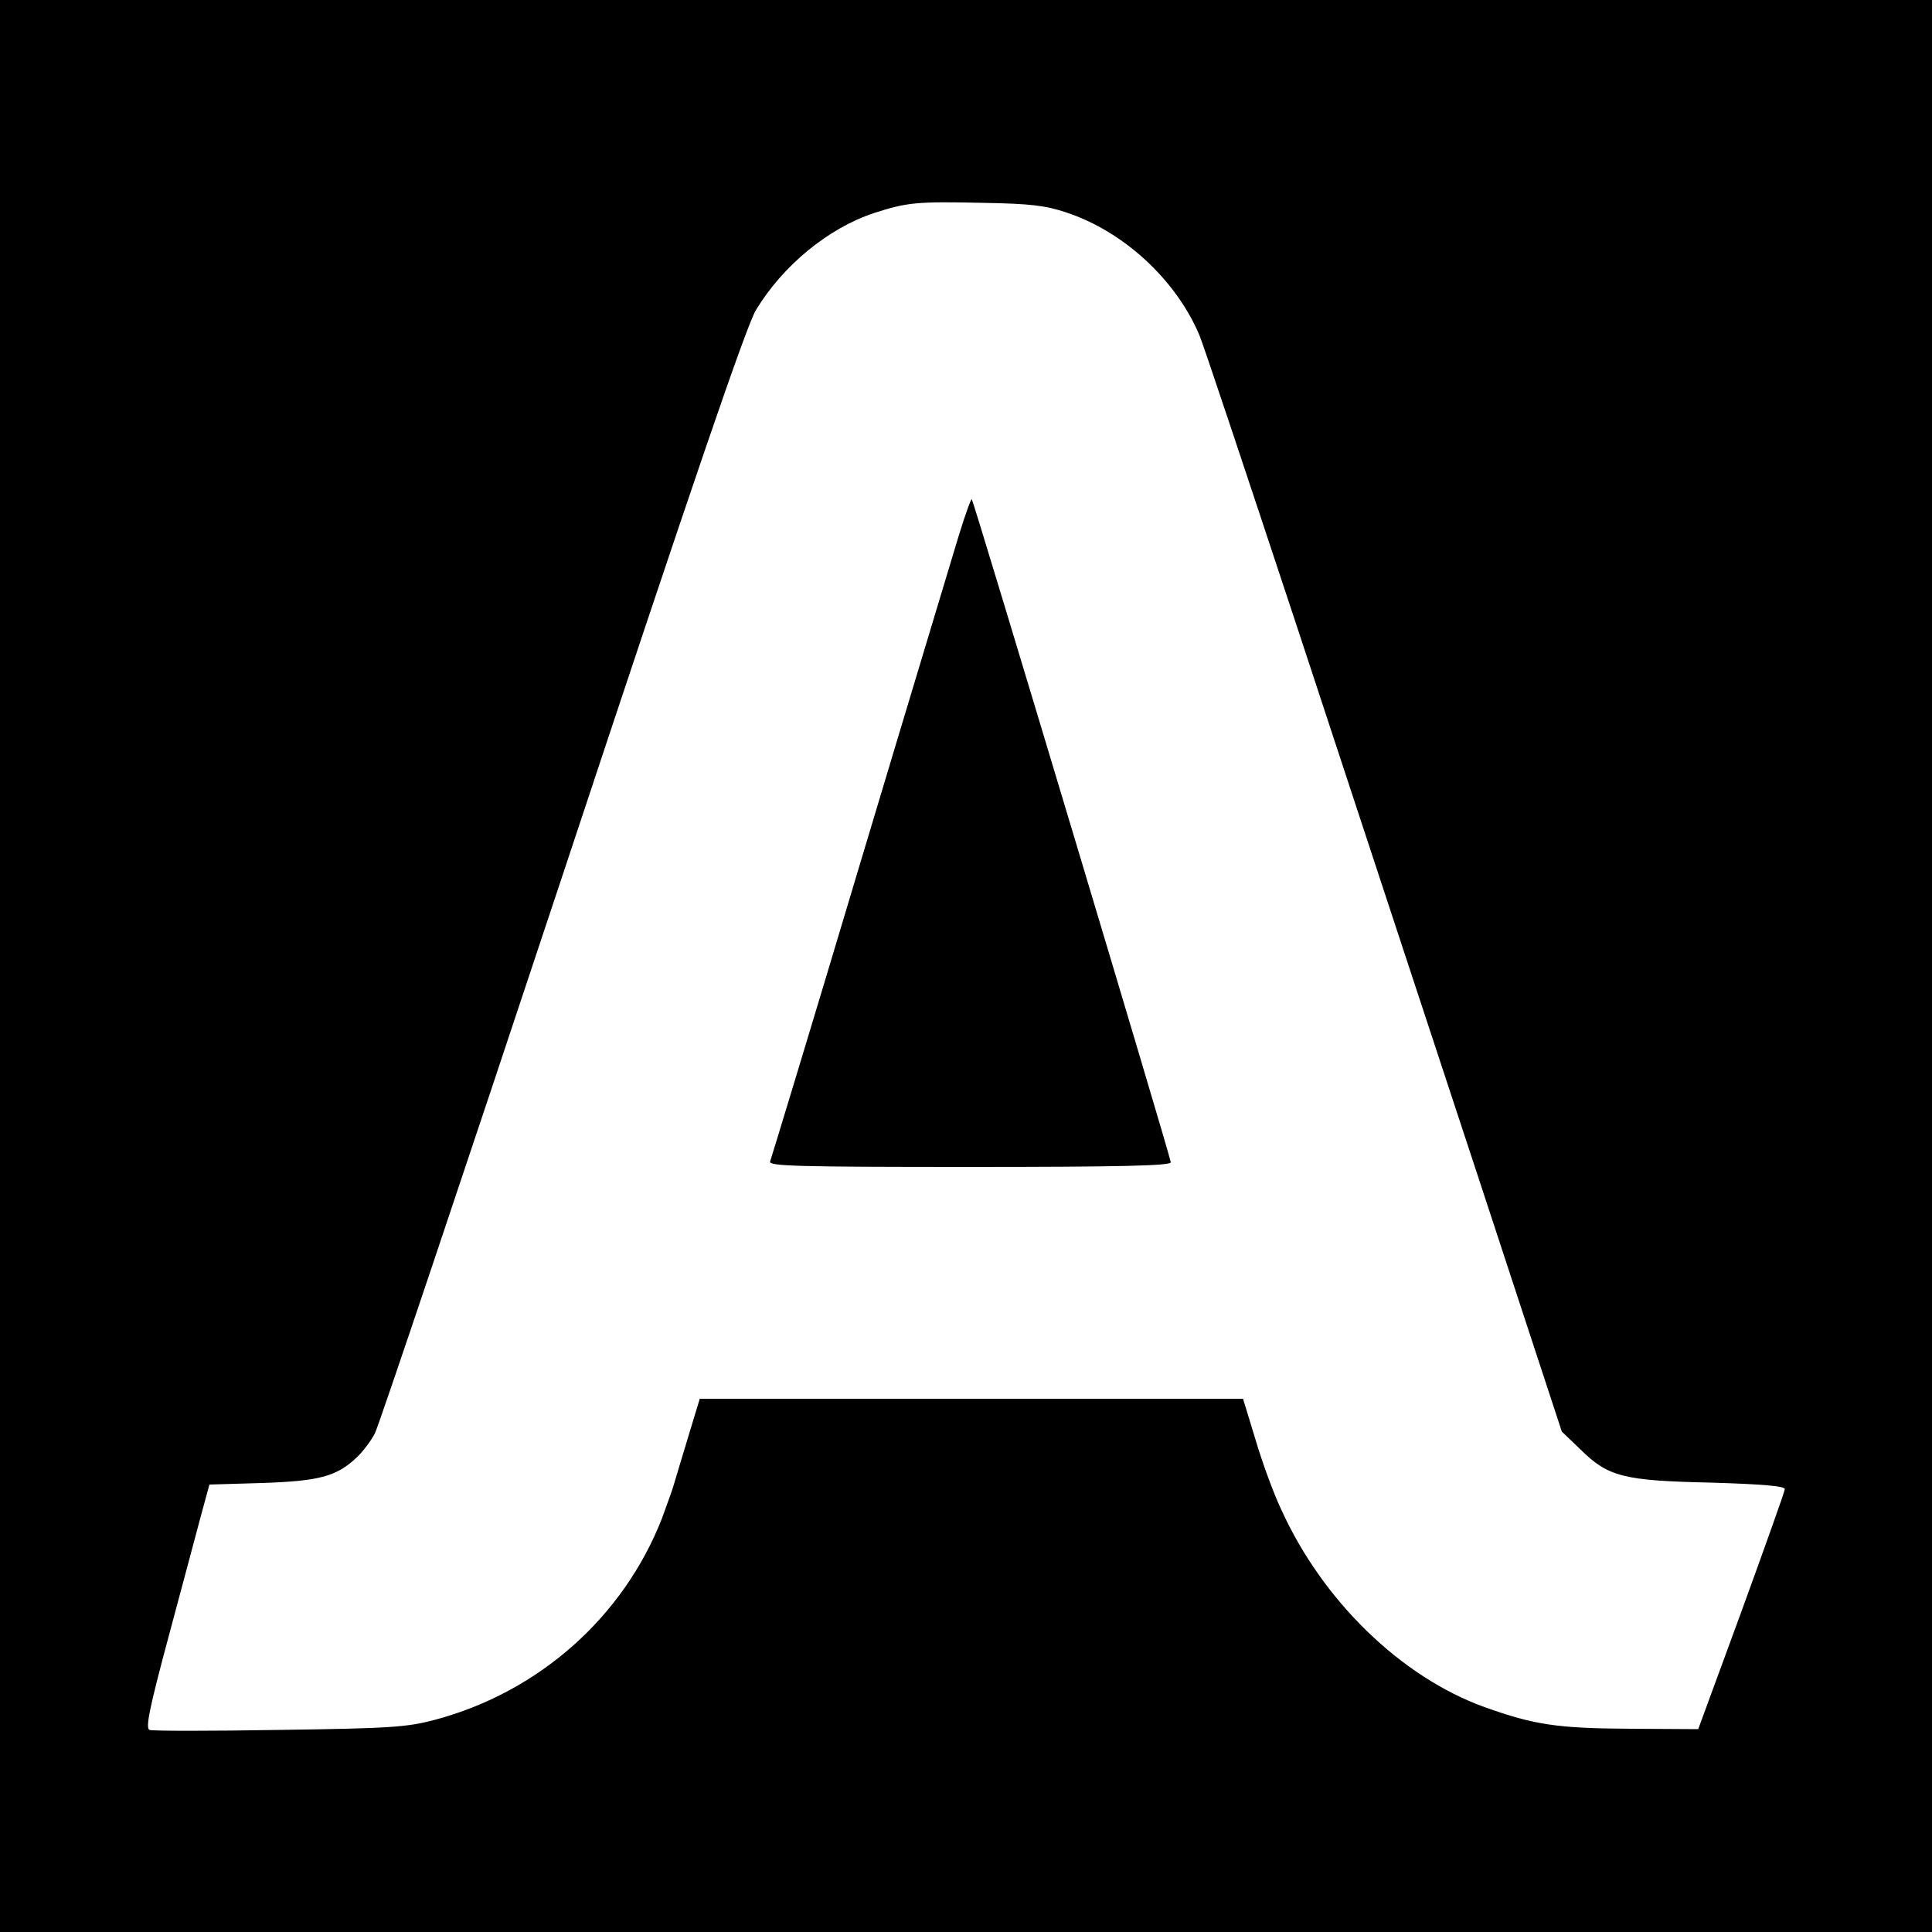 <?xml version="1.0" standalone="no"?>
<!DOCTYPE svg PUBLIC "-//W3C//DTD SVG 20010904//EN"
 "http://www.w3.org/TR/2001/REC-SVG-20010904/DTD/svg10.dtd">
<svg version="1.0" xmlns="http://www.w3.org/2000/svg"
 width="500pt" height="500pt" viewBox="0 0 500 500"
 preserveAspectRatio="xMidYMid meet">
<g transform="translate(0,500) scale(0.1,-0.1)"
fill="#000000" stroke="none">
<path d="M0 2500 l0 -2500 2500 0 2500 0 0 2500 0 2500 -2500 0 -2500 0 0
-2500z m2760 1950 c148 -49 282 -173 343 -315 10 -22 123 -362 253 -755 129
-393 337 -1023 461 -1400 l225 -685 48 -46 c72 -71 111 -81 338 -86 134 -4
192 -9 191 -17 0 -6 -51 -148 -112 -316 l-112 -305 -175 1 c-190 1 -249 10
-378 56 -216 78 -419 275 -526 511 -20 42 -50 124 -67 182 l-32 105 -703 0
-703 0 -31 -102 c-17 -57 -34 -112 -37 -123 -3 -11 -17 -49 -30 -85 -100 -255
-318 -449 -588 -521 -72 -19 -114 -22 -402 -26 -177 -3 -329 -3 -336 0 -11 4
-1 54 50 244 35 131 73 272 84 314 l21 77 136 4 c149 5 193 17 245 66 16 15
37 43 47 62 10 19 228 668 485 1442 342 1032 476 1422 501 1465 70 116 188
213 307 252 84 27 109 30 282 26 122 -2 162 -7 215 -25z"/>
<path d="M2481 3613 c-16 -54 -132 -437 -256 -851 -124 -415 -229 -760 -232
-768 -4 -12 71 -14 516 -14 388 0 521 3 521 12 0 12 -510 1711 -515 1716 -2 2
-17 -40 -34 -95z"/>
</g>
</svg>
